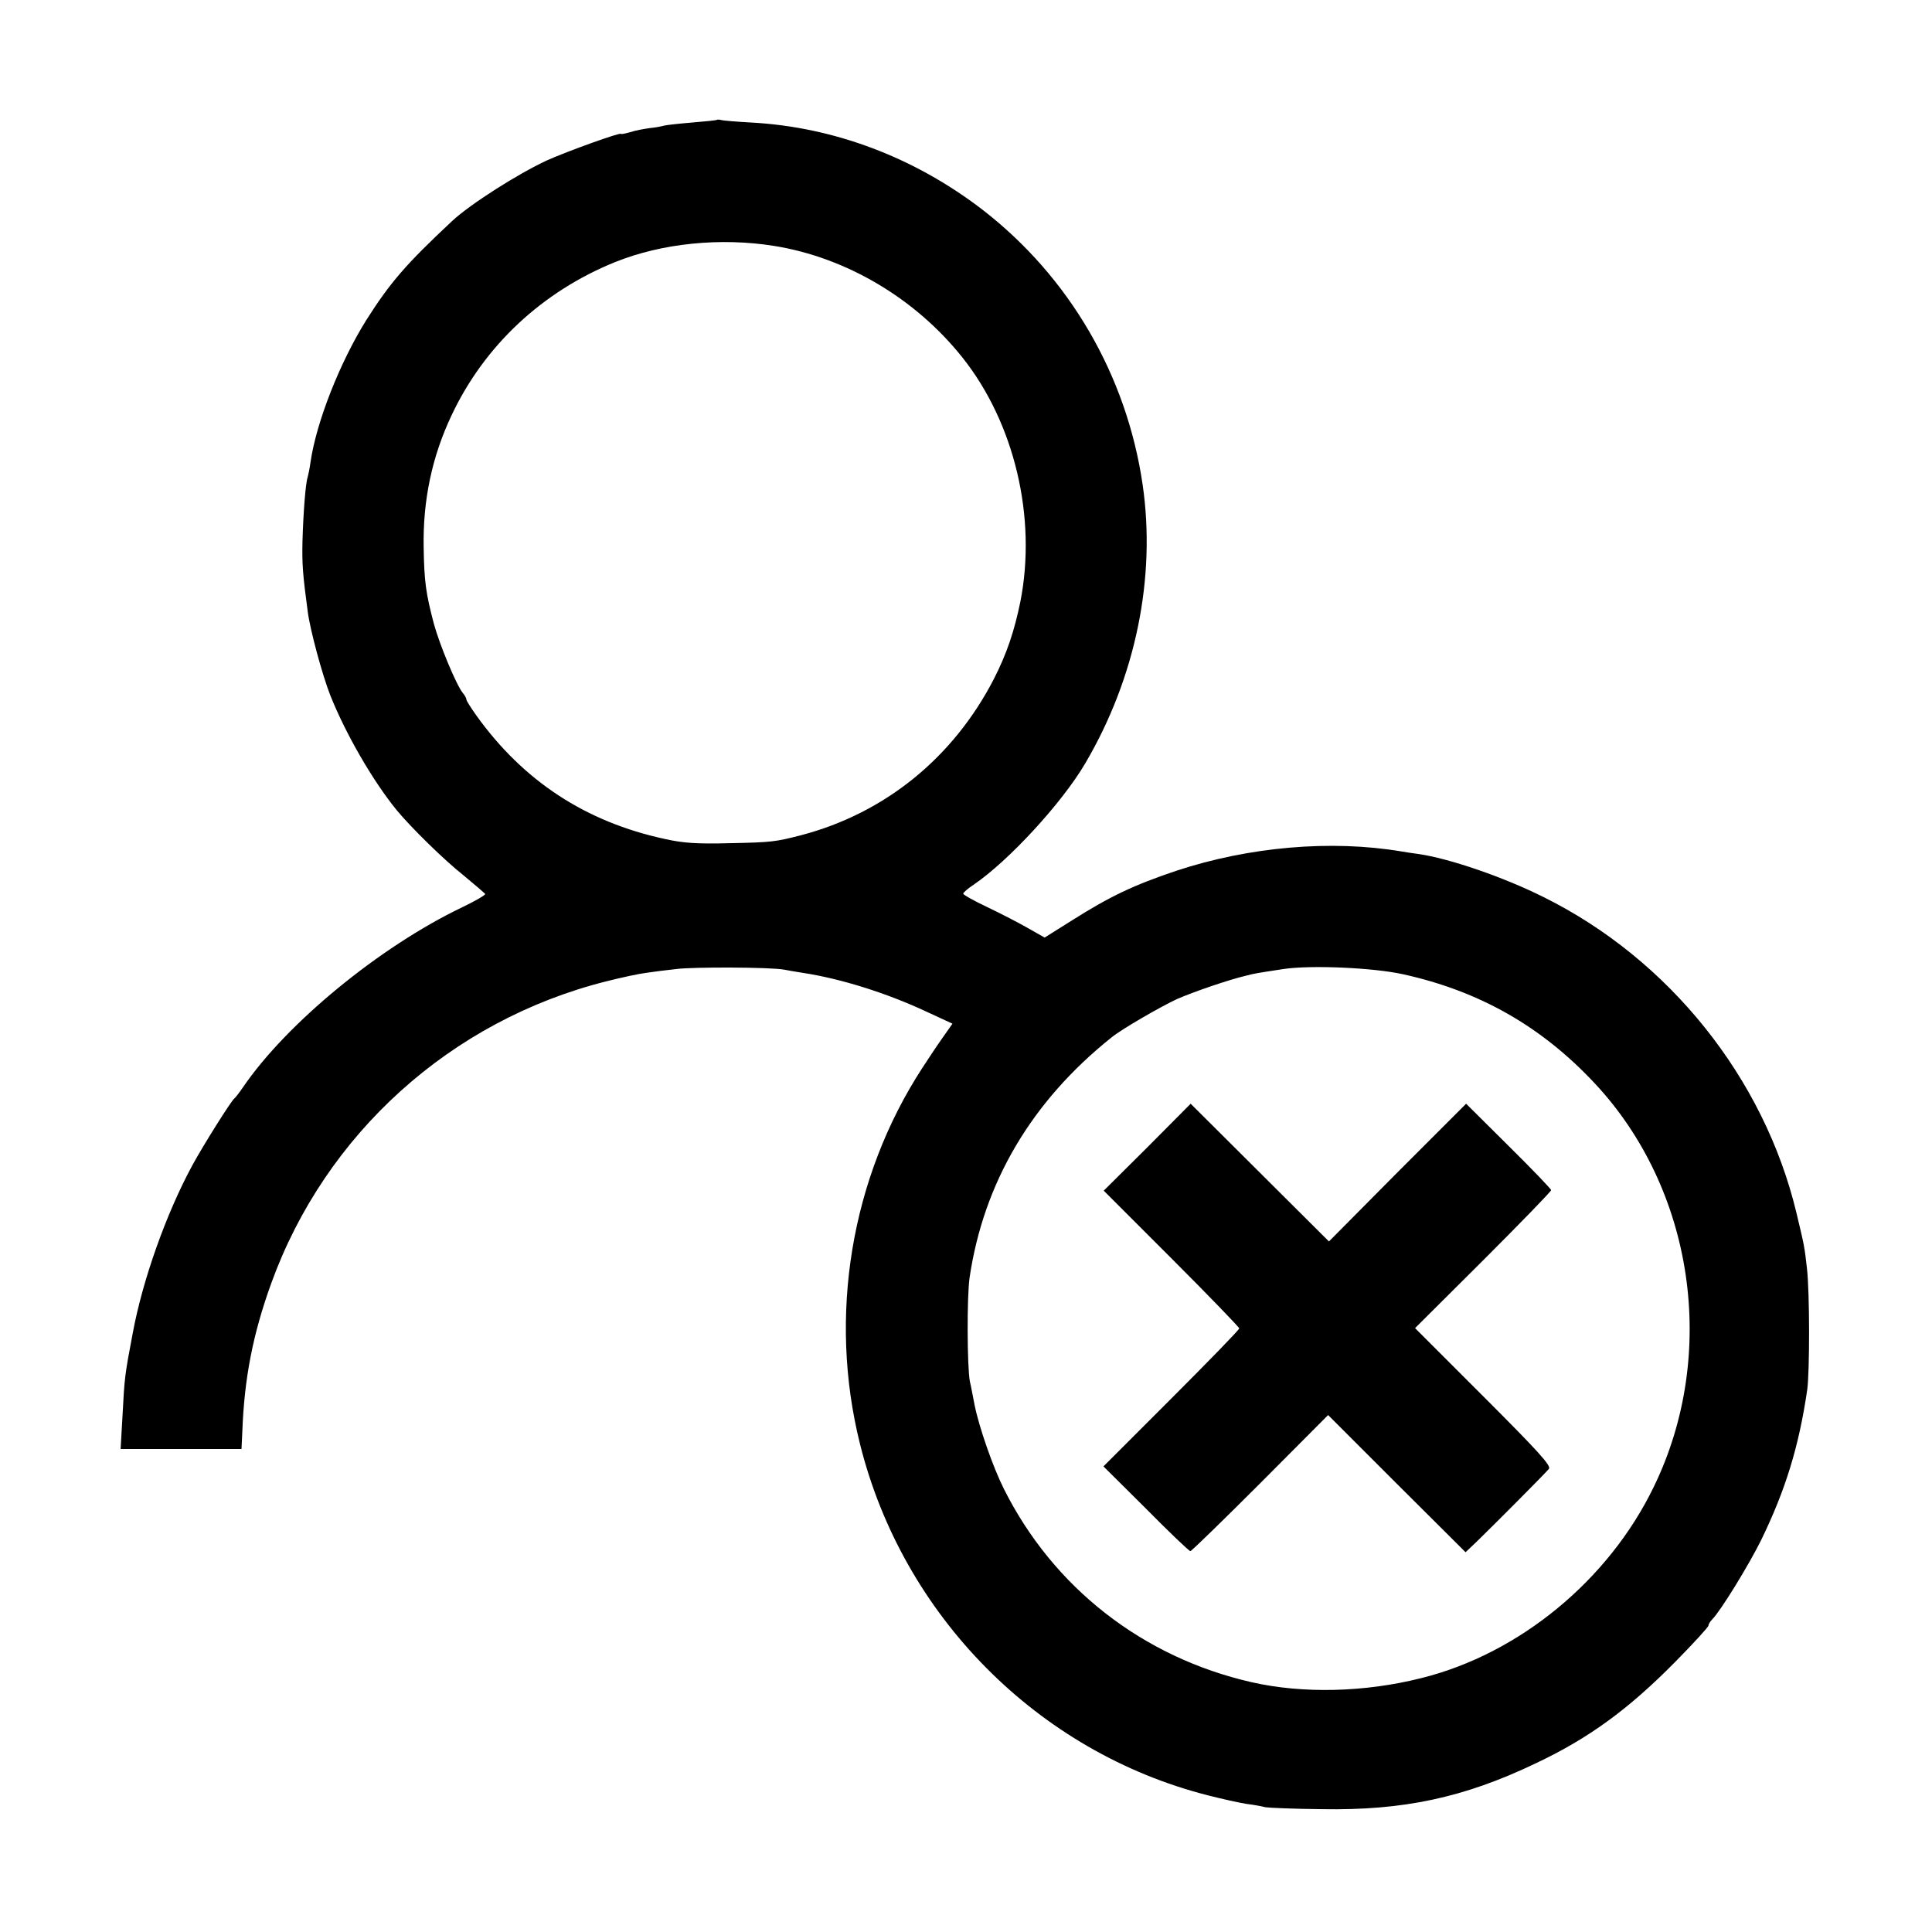 <?xml version="1.0" standalone="no"?>
<!DOCTYPE svg PUBLIC "-//W3C//DTD SVG 20010904//EN"
 "http://www.w3.org/TR/2001/REC-SVG-20010904/DTD/svg10.dtd">
<svg version="1.0" xmlns="http://www.w3.org/2000/svg"
 width="700pt" height="700pt" viewBox="0 0 700 700"
 preserveAspectRatio="xMidYMid meet">
<g transform="translate(0,700) scale(0.1,-0.1)"
fill="#000000" stroke="none">
<path d="M2598 6566 c-1 -2 -43 -6 -91 -10 -48 -4 -93 -9 -100 -11 -7 -2 -30
-7 -52 -9 -22 -3 -55 -9 -72 -15 -18 -5 -33 -8 -33 -6 0 7 -197 -64 -268 -96
-106 -49 -277 -158 -343 -219 -168 -157 -225 -223 -312 -360 -95 -152 -181
-369 -202 -515 -3 -22 -8 -46 -10 -53 -8 -22 -16 -130 -19 -231 -2 -85 1 -123
19 -257 8 -64 53 -231 82 -304 56 -140 153 -308 240 -415 52 -63 171 -180 243
-237 41 -34 76 -64 78 -67 1 -4 -37 -26 -85 -49 -298 -143 -635 -420 -793
-652 -13 -19 -27 -37 -31 -40 -11 -8 -113 -170 -152 -242 -94 -173 -180 -414
-216 -608 -29 -152 -30 -163 -37 -298 l-7 -122 219 0 219 0 3 63 c7 192 38
353 105 538 196 541 650 951 1212 1093 55 14 120 28 145 31 25 4 74 10 110 14
62 8 338 7 390 -2 14 -3 45 -8 70 -12 137 -21 303 -73 448 -141 l93 -43 -33
-47 c-18 -25 -52 -76 -76 -113 -259 -398 -342 -899 -226 -1363 155 -622 644
-1116 1261 -1273 51 -13 114 -27 140 -31 26 -3 57 -9 68 -12 11 -2 103 -6 205
-7 296 -5 515 42 774 166 191 90 335 195 504 366 67 68 122 128 122 133 0 5 6
15 14 23 30 30 132 196 177 287 89 183 137 340 167 545 9 66 9 352 -1 439 -9
79 -9 80 -38 201 -117 489 -462 920 -917 1145 -146 73 -342 140 -454 156 -16
2 -43 6 -60 9 -255 43 -553 17 -816 -70 -157 -53 -239 -92 -380 -181 l-97 -61
-60 34 c-33 19 -99 53 -147 76 -49 23 -88 45 -88 49 0 4 17 19 37 32 128 87
321 297 405 440 183 311 257 673 208 1010 -58 397 -266 753 -580 996 -247 190
-539 300 -838 316 -53 3 -102 7 -109 9 -6 2 -13 2 -15 1z m207 -457 c261 -42
511 -190 681 -403 190 -238 271 -581 211 -886 -22 -107 -49 -188 -96 -280
-147 -285 -394 -486 -698 -566 -93 -24 -107 -26 -258 -29 -118 -3 -168 0 -235
15 -288 62 -514 210 -685 449 -19 27 -35 52 -35 56 0 5 -6 16 -13 24 -23 28
-84 174 -105 251 -29 110 -35 153 -37 277 -3 170 30 328 101 478 119 253 329
449 594 556 170 68 381 89 575 58z m2279 -2639 c276 -61 500 -188 693 -394
361 -385 449 -982 215 -1463 -164 -339 -488 -605 -842 -693 -206 -52 -430 -57
-615 -15 -395 90 -719 343 -898 701 -40 80 -90 224 -106 304 -6 30 -13 69 -17
85 -10 51 -11 308 -1 376 51 345 225 639 514 870 38 31 177 111 237 139 59 26
190 71 251 85 30 8 37 9 135 24 100 15 326 5 434 -19z"/>
<path d="M4157 2843 l-158 -157 246 -246 c135 -135 245 -249 245 -253 0 -5
-111 -119 -246 -254 l-246 -246 154 -153 c84 -85 156 -154 161 -154 4 0 118
111 253 246 l246 247 249 -249 249 -248 41 39 c65 63 248 247 261 263 9 11
-37 62 -237 262 l-248 248 247 246 c135 135 246 249 246 254 0 4 -69 76 -154
160 l-154 153 -249 -249 -248 -250 -250 249 -251 250 -157 -158z"/>
</g>
</svg>
